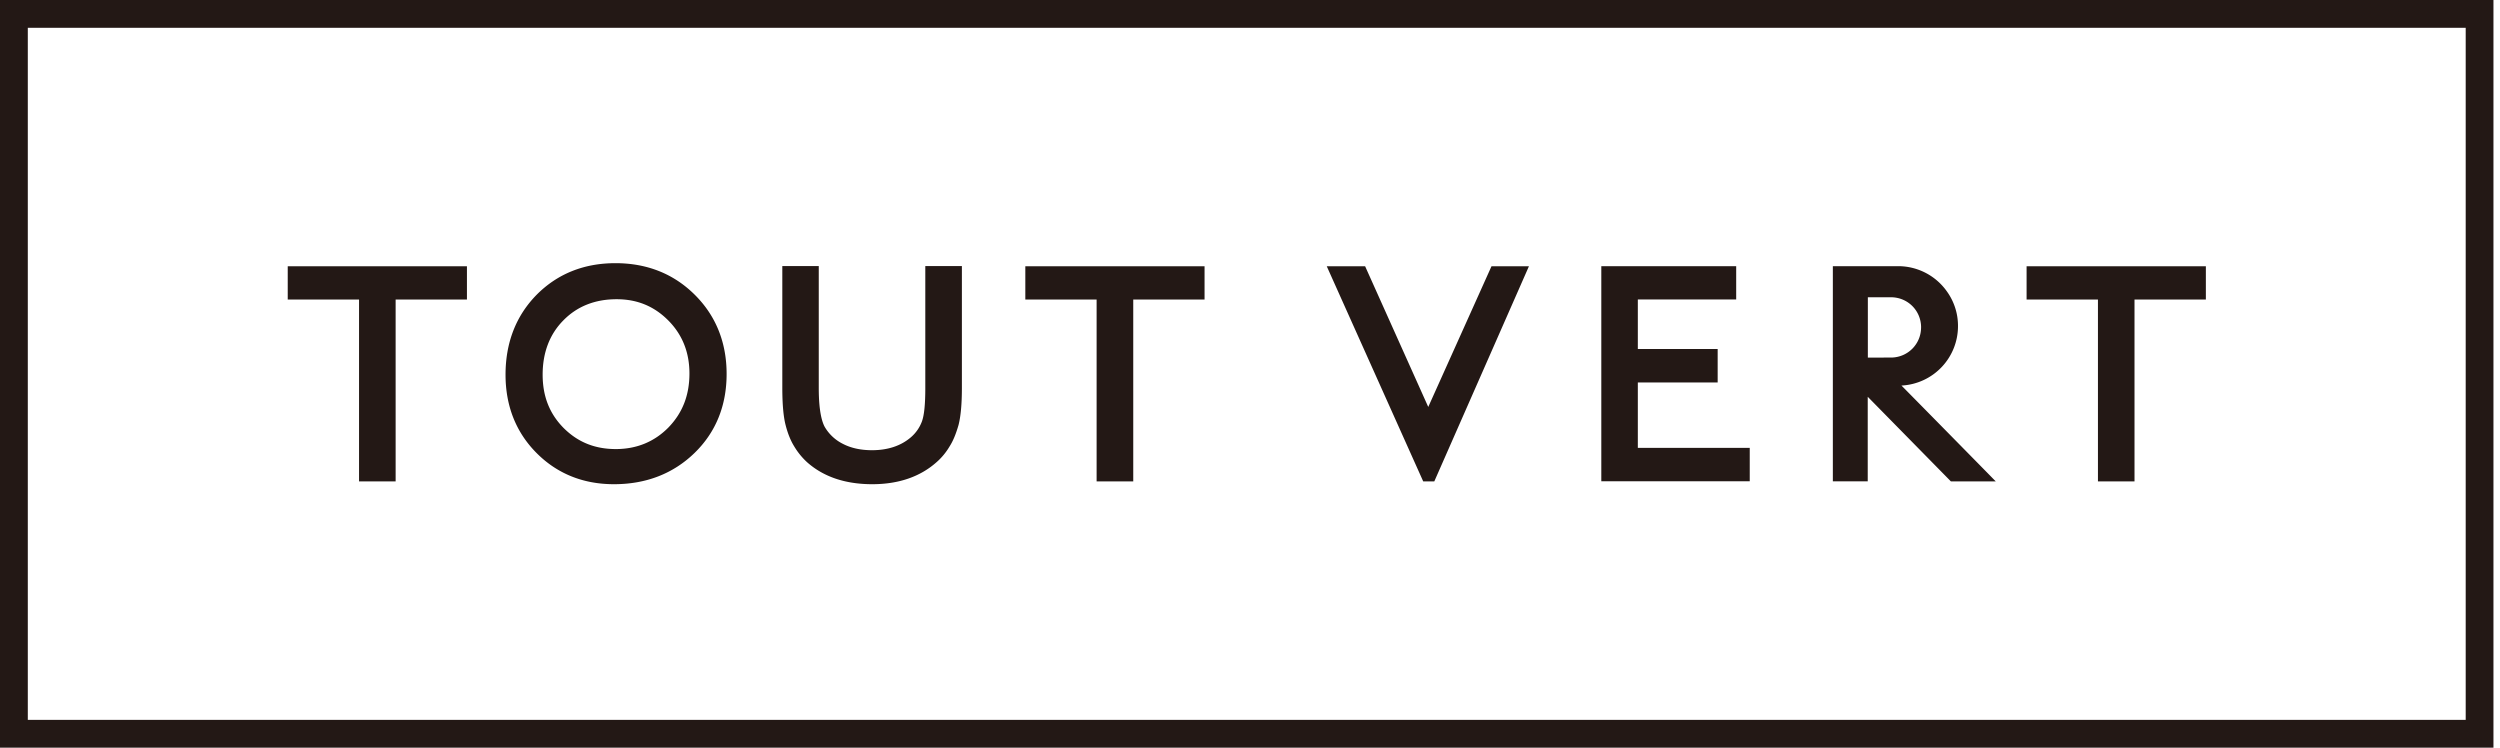 <svg width="107" height="32" fill="none" xmlns="http://www.w3.org/2000/svg"><g clip-path="url(#a)" fill="#231815"><path d="M106.72 32H0V0h106.72v32ZM1.19 30.811h104.342V1.19H1.19v29.62Z"/><path d="M26.34 11.264c-1.346 0-2.48.454-3.373 1.353-.883.9-1.33 2.049-1.33 3.42 0 1.334.445 2.464 1.325 3.349.88.887 1.998 1.338 3.315 1.338 1.377 0 2.537-.451 3.45-1.338.91-.885 1.372-2.025 1.372-3.38 0-1.346-.457-2.49-1.363-3.39-.903-.898-2.045-1.352-3.396-1.352Zm.016 7.956c-.9 0-1.633-.299-2.241-.91-.6-.611-.89-1.355-.89-2.274 0-.945.299-1.73.887-2.324.588-.601 1.355-.905 2.279-.905.884 0 1.61.3 2.22.917.596.604.897 1.362.897 2.26 0 .93-.294 1.686-.897 2.31-.604.614-1.363.926-2.255.926Zm13.247-2.612c0 .694-.047 1.16-.143 1.425a1.645 1.645 0 0 1-.478.686c-.425.364-.984.55-1.66.55-.482 0-.902-.092-1.25-.274a1.854 1.854 0 0 1-.772-.721c-.118-.215-.257-.673-.257-1.666v-5.221h-1.56v5.206c0 .711.049 1.26.146 1.619.093.359.217.66.364.894.148.249.331.475.547.674.702.627 1.64.944 2.791.944 1.129 0 2.06-.32 2.766-.954.212-.187.396-.411.544-.661.148-.23.27-.525.382-.91.097-.372.146-.906.146-1.59v-5.222h-1.566v5.221Zm21.526.809-2.702-6.021h-1.642l4.128 9.207h.475l4.05-9.207h-1.602l-2.707 6.021ZM70.1 16.37h3.416v-1.433h-3.417v-2.12h4.21v-1.425h-5.773v9.206h6.353V19.17h-4.79v-2.8Zm-57.785-3.55h3.052v7.783h1.566V12.82h3.052v-1.424h-7.67v1.424Zm31.569 0h3.051v7.783h1.568V12.82h3.052v-1.424h-7.671v1.424Zm42.854-1.424v1.424h3.054v7.783h1.565V12.82h3.054v-1.424h-7.673ZM81.382 16.5h.03a2.546 2.546 0 0 0 2.39-2.55 2.517 2.517 0 0 0-.477-1.48 2.554 2.554 0 0 0-2.081-1.078h-2.798v9.21h1.493v-3.62l3.537 3.599.022.022h1.92l-.122-.124c-.145-.15-3.24-3.297-3.914-3.978Zm.84-2.488c0 .702-.55 1.27-1.253 1.291l-1.025.002v-2.582h1.025c.704.02 1.254.585 1.254 1.29Z"/></g><defs><clipPath id="a"><path fill="#fff" d="M0 0h106.72v32H0z"/></clipPath></defs></svg>